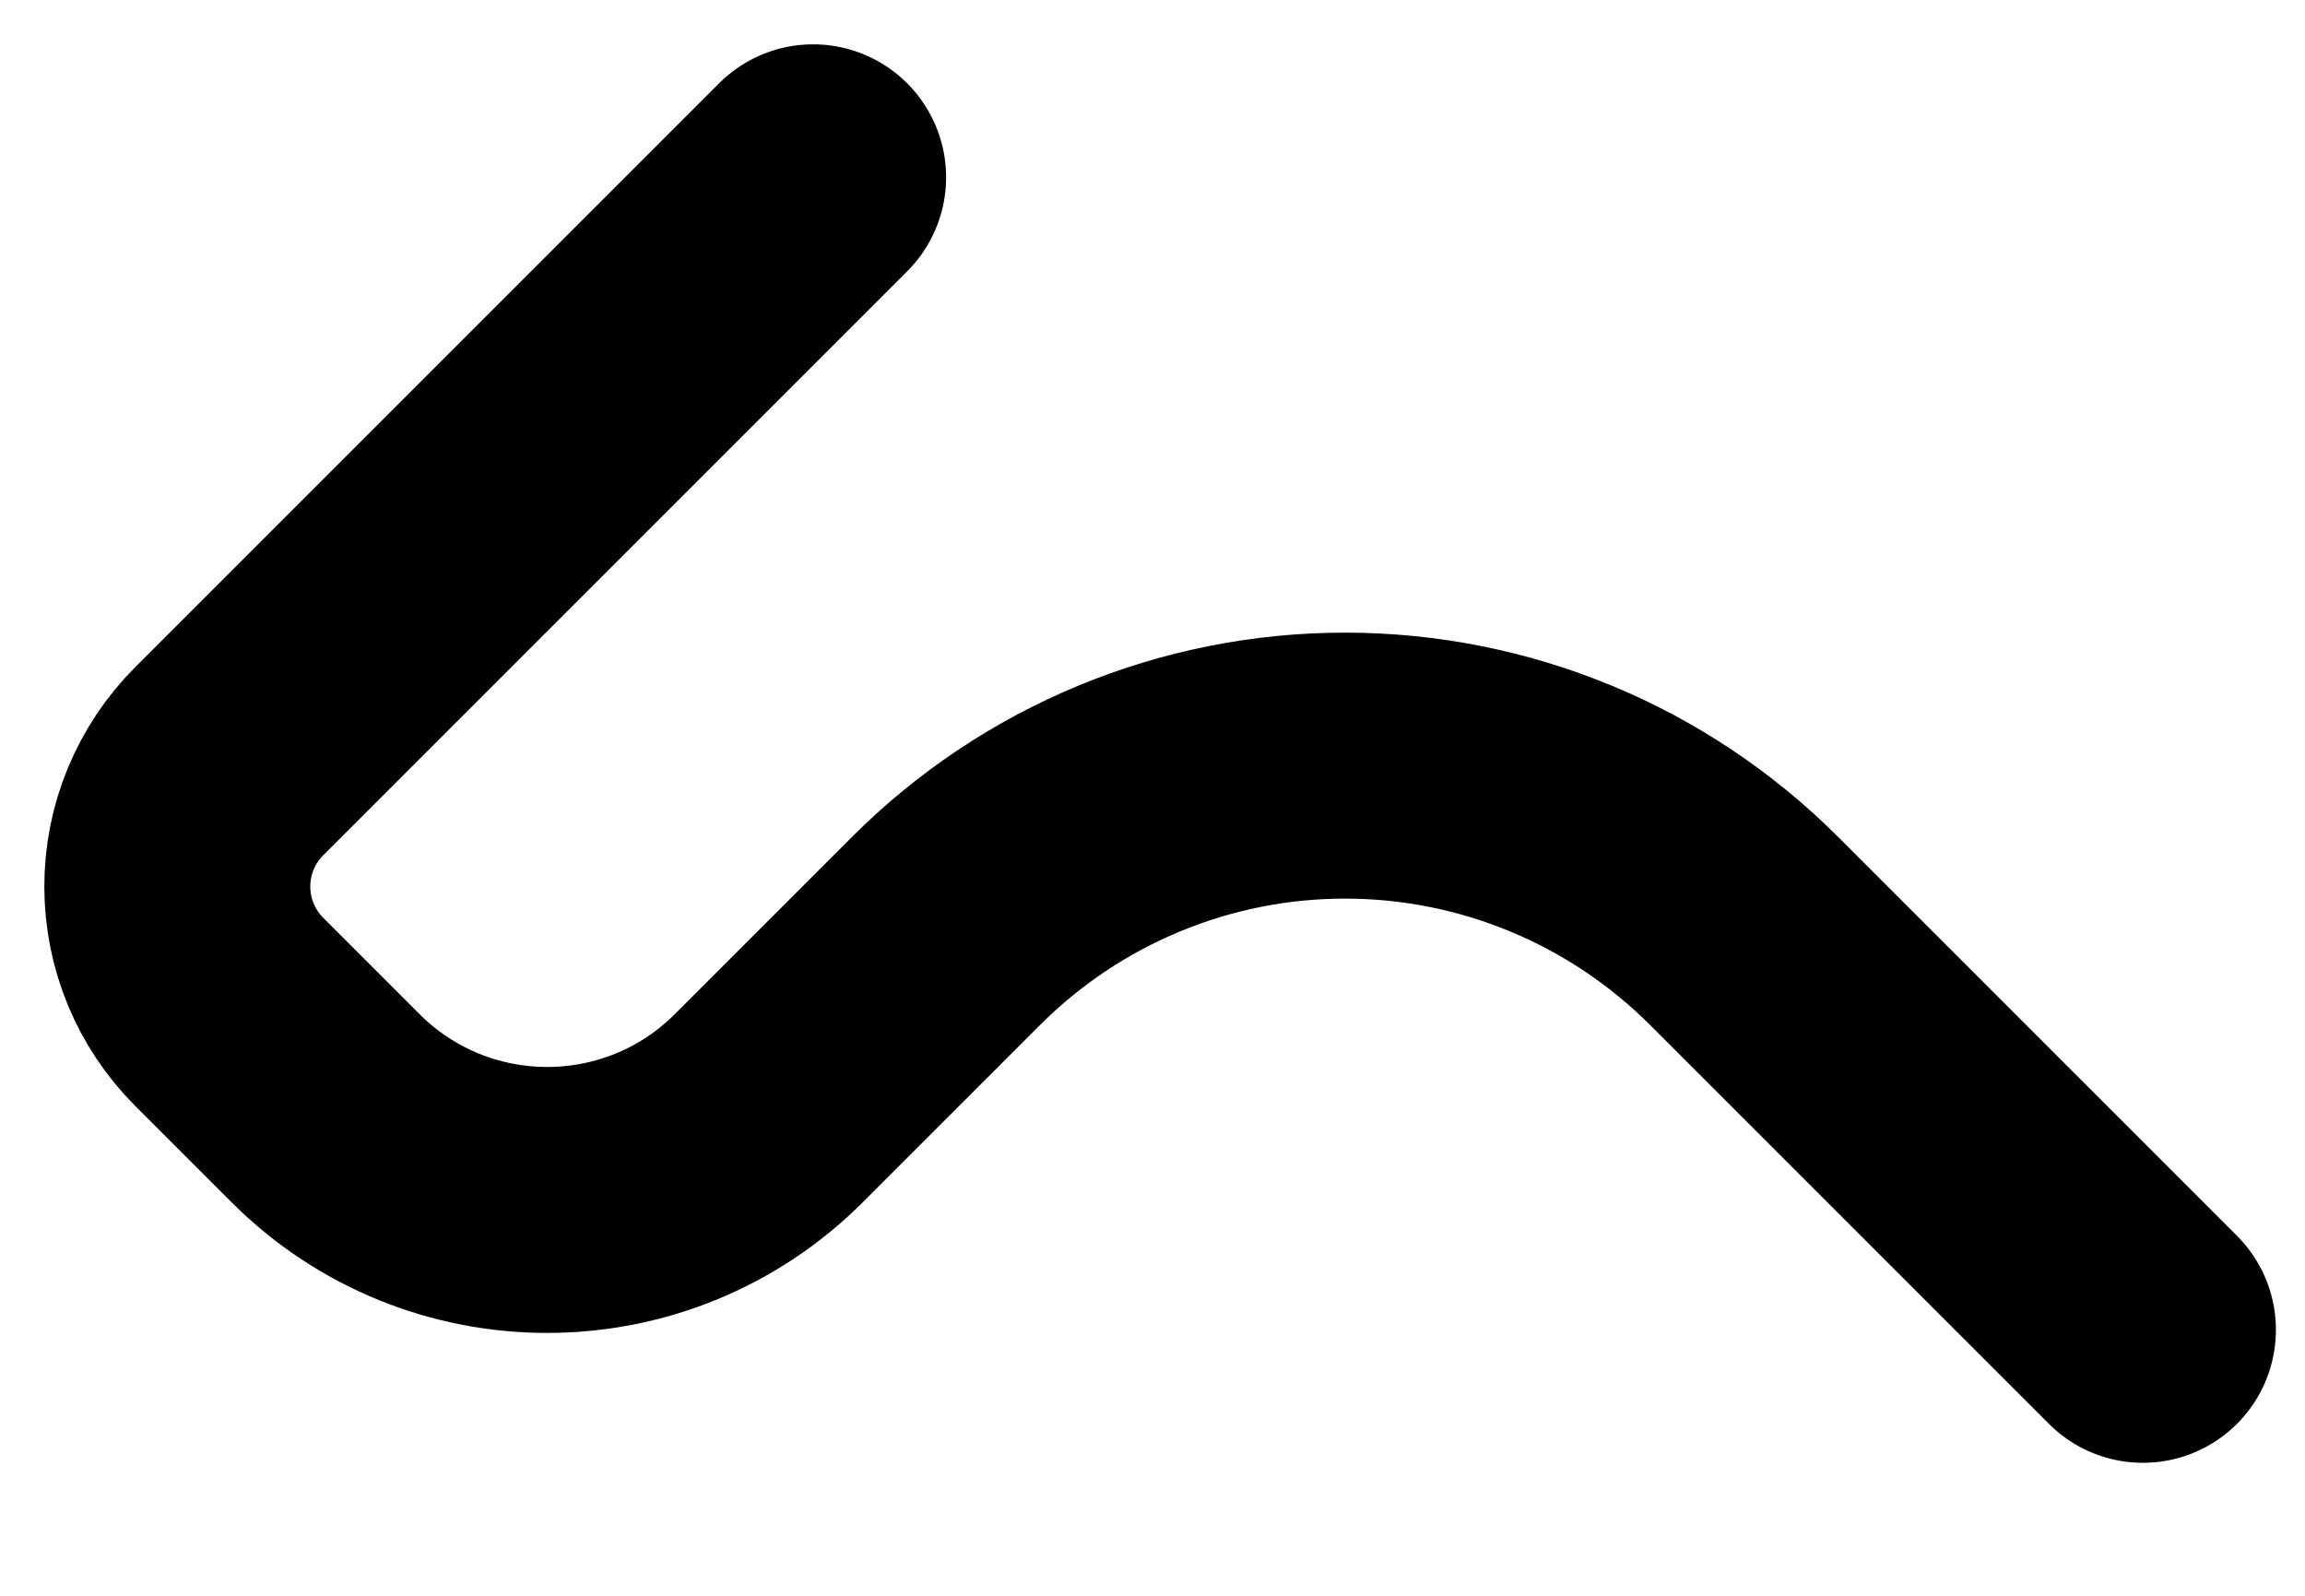 <?xml version="1.0" encoding="utf-8"?>
<svg xmlns="http://www.w3.org/2000/svg" fill="none" height="100%" overflow="visible" preserveAspectRatio="none" style="display: block;" viewBox="0 0 13 9" width="100%">
<path d="M4.586 1L1.293 4.293C1.105 4.481 1 4.735 1 5C1 5.265 1.105 5.519 1.293 5.707L1.836 6.25C2.526 6.94 3.646 6.94 4.336 6.25L5.336 5.25C5.933 4.653 6.742 4.318 7.586 4.318C8.43 4.318 9.239 4.653 9.836 5.25L12.086 7.5" id="Vector" stroke="black" stroke-linecap="round" stroke-width="1.5"/>
</svg>